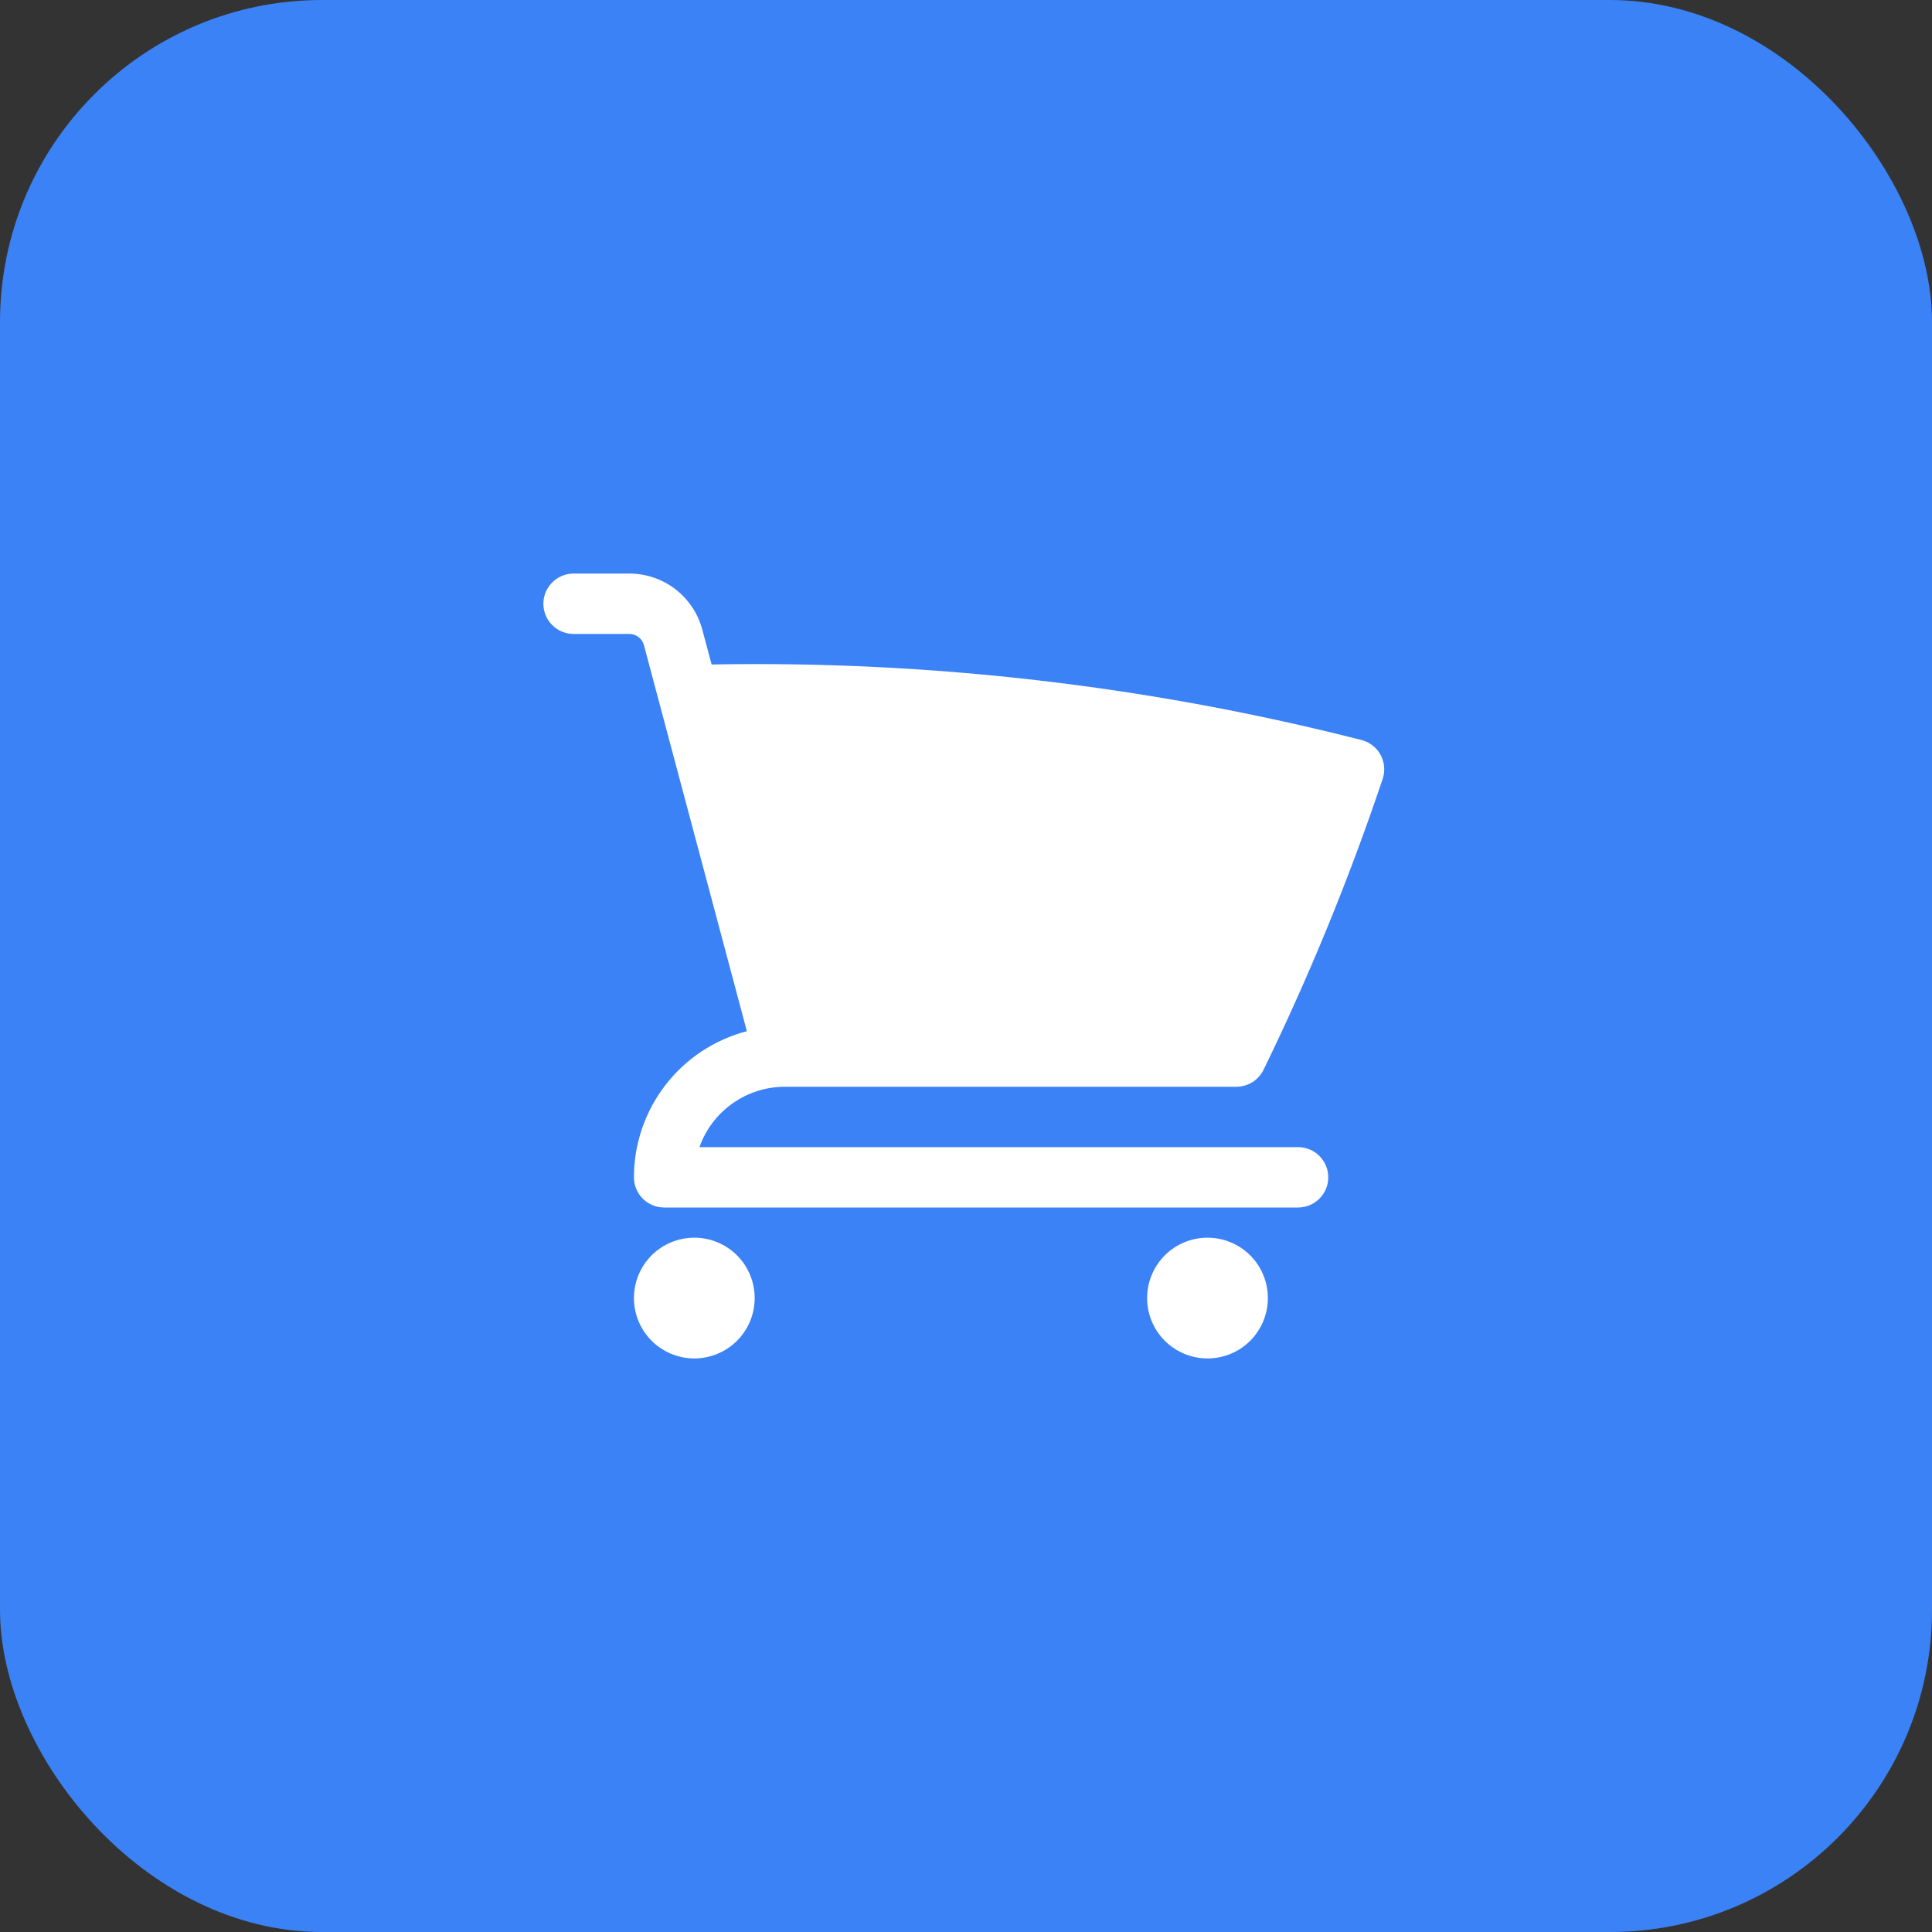 <svg width="48" height="48" viewBox="0 0 48 48" fill="none" xmlns="http://www.w3.org/2000/svg">
<rect x="0" y="0" width="48" height="48" fill="#333333" stroke="none"/>
<rect width="48" height="48" rx="8" fill="#3B82F6"/>
<path d="M14.25 14.25C14.051 14.25 13.86 14.329 13.72 14.47C13.579 14.61 13.5 14.801 13.5 15C13.5 15.199 13.579 15.39 13.72 15.53C13.86 15.671 14.051 15.75 14.25 15.75H15.636C15.806 15.75 15.954 15.864 15.998 16.028L18.556 25.62C17.753 25.829 17.041 26.299 16.534 26.956C16.026 27.613 15.75 28.42 15.75 29.25C15.75 29.664 16.086 30 16.5 30H32.25C32.449 30 32.64 29.921 32.78 29.78C32.921 29.64 33 29.449 33 29.25C33 29.051 32.921 28.86 32.78 28.72C32.64 28.579 32.449 28.5 32.25 28.5H17.378C17.533 28.061 17.82 27.681 18.201 27.413C18.581 27.144 19.035 27 19.5 27H30.718C30.858 27 30.996 26.96 31.115 26.886C31.235 26.812 31.33 26.705 31.392 26.579C32.534 24.236 33.522 21.822 34.352 19.351C34.385 19.253 34.397 19.15 34.388 19.047C34.379 18.944 34.349 18.845 34.3 18.754C34.251 18.664 34.183 18.584 34.102 18.521C34.02 18.457 33.927 18.412 33.827 18.386C28.553 17.041 23.122 16.41 17.68 16.509L17.448 15.642C17.342 15.243 17.106 14.89 16.779 14.638C16.451 14.386 16.049 14.25 15.636 14.25H14.25ZM15.75 32.25C15.75 31.852 15.908 31.471 16.189 31.189C16.471 30.908 16.852 30.75 17.25 30.75C17.648 30.75 18.029 30.908 18.311 31.189C18.592 31.471 18.75 31.852 18.75 32.25C18.75 32.648 18.592 33.029 18.311 33.311C18.029 33.592 17.648 33.75 17.25 33.75C16.852 33.75 16.471 33.592 16.189 33.311C15.908 33.029 15.75 32.648 15.75 32.25ZM28.5 32.25C28.5 31.852 28.658 31.471 28.939 31.189C29.221 30.908 29.602 30.75 30 30.75C30.398 30.75 30.779 30.908 31.061 31.189C31.342 31.471 31.5 31.852 31.5 32.25C31.5 32.648 31.342 33.029 31.061 33.311C30.779 33.592 30.398 33.75 30 33.75C29.602 33.75 29.221 33.592 28.939 33.311C28.658 33.029 28.5 32.648 28.5 32.25Z" fill="white"/>
</svg>
